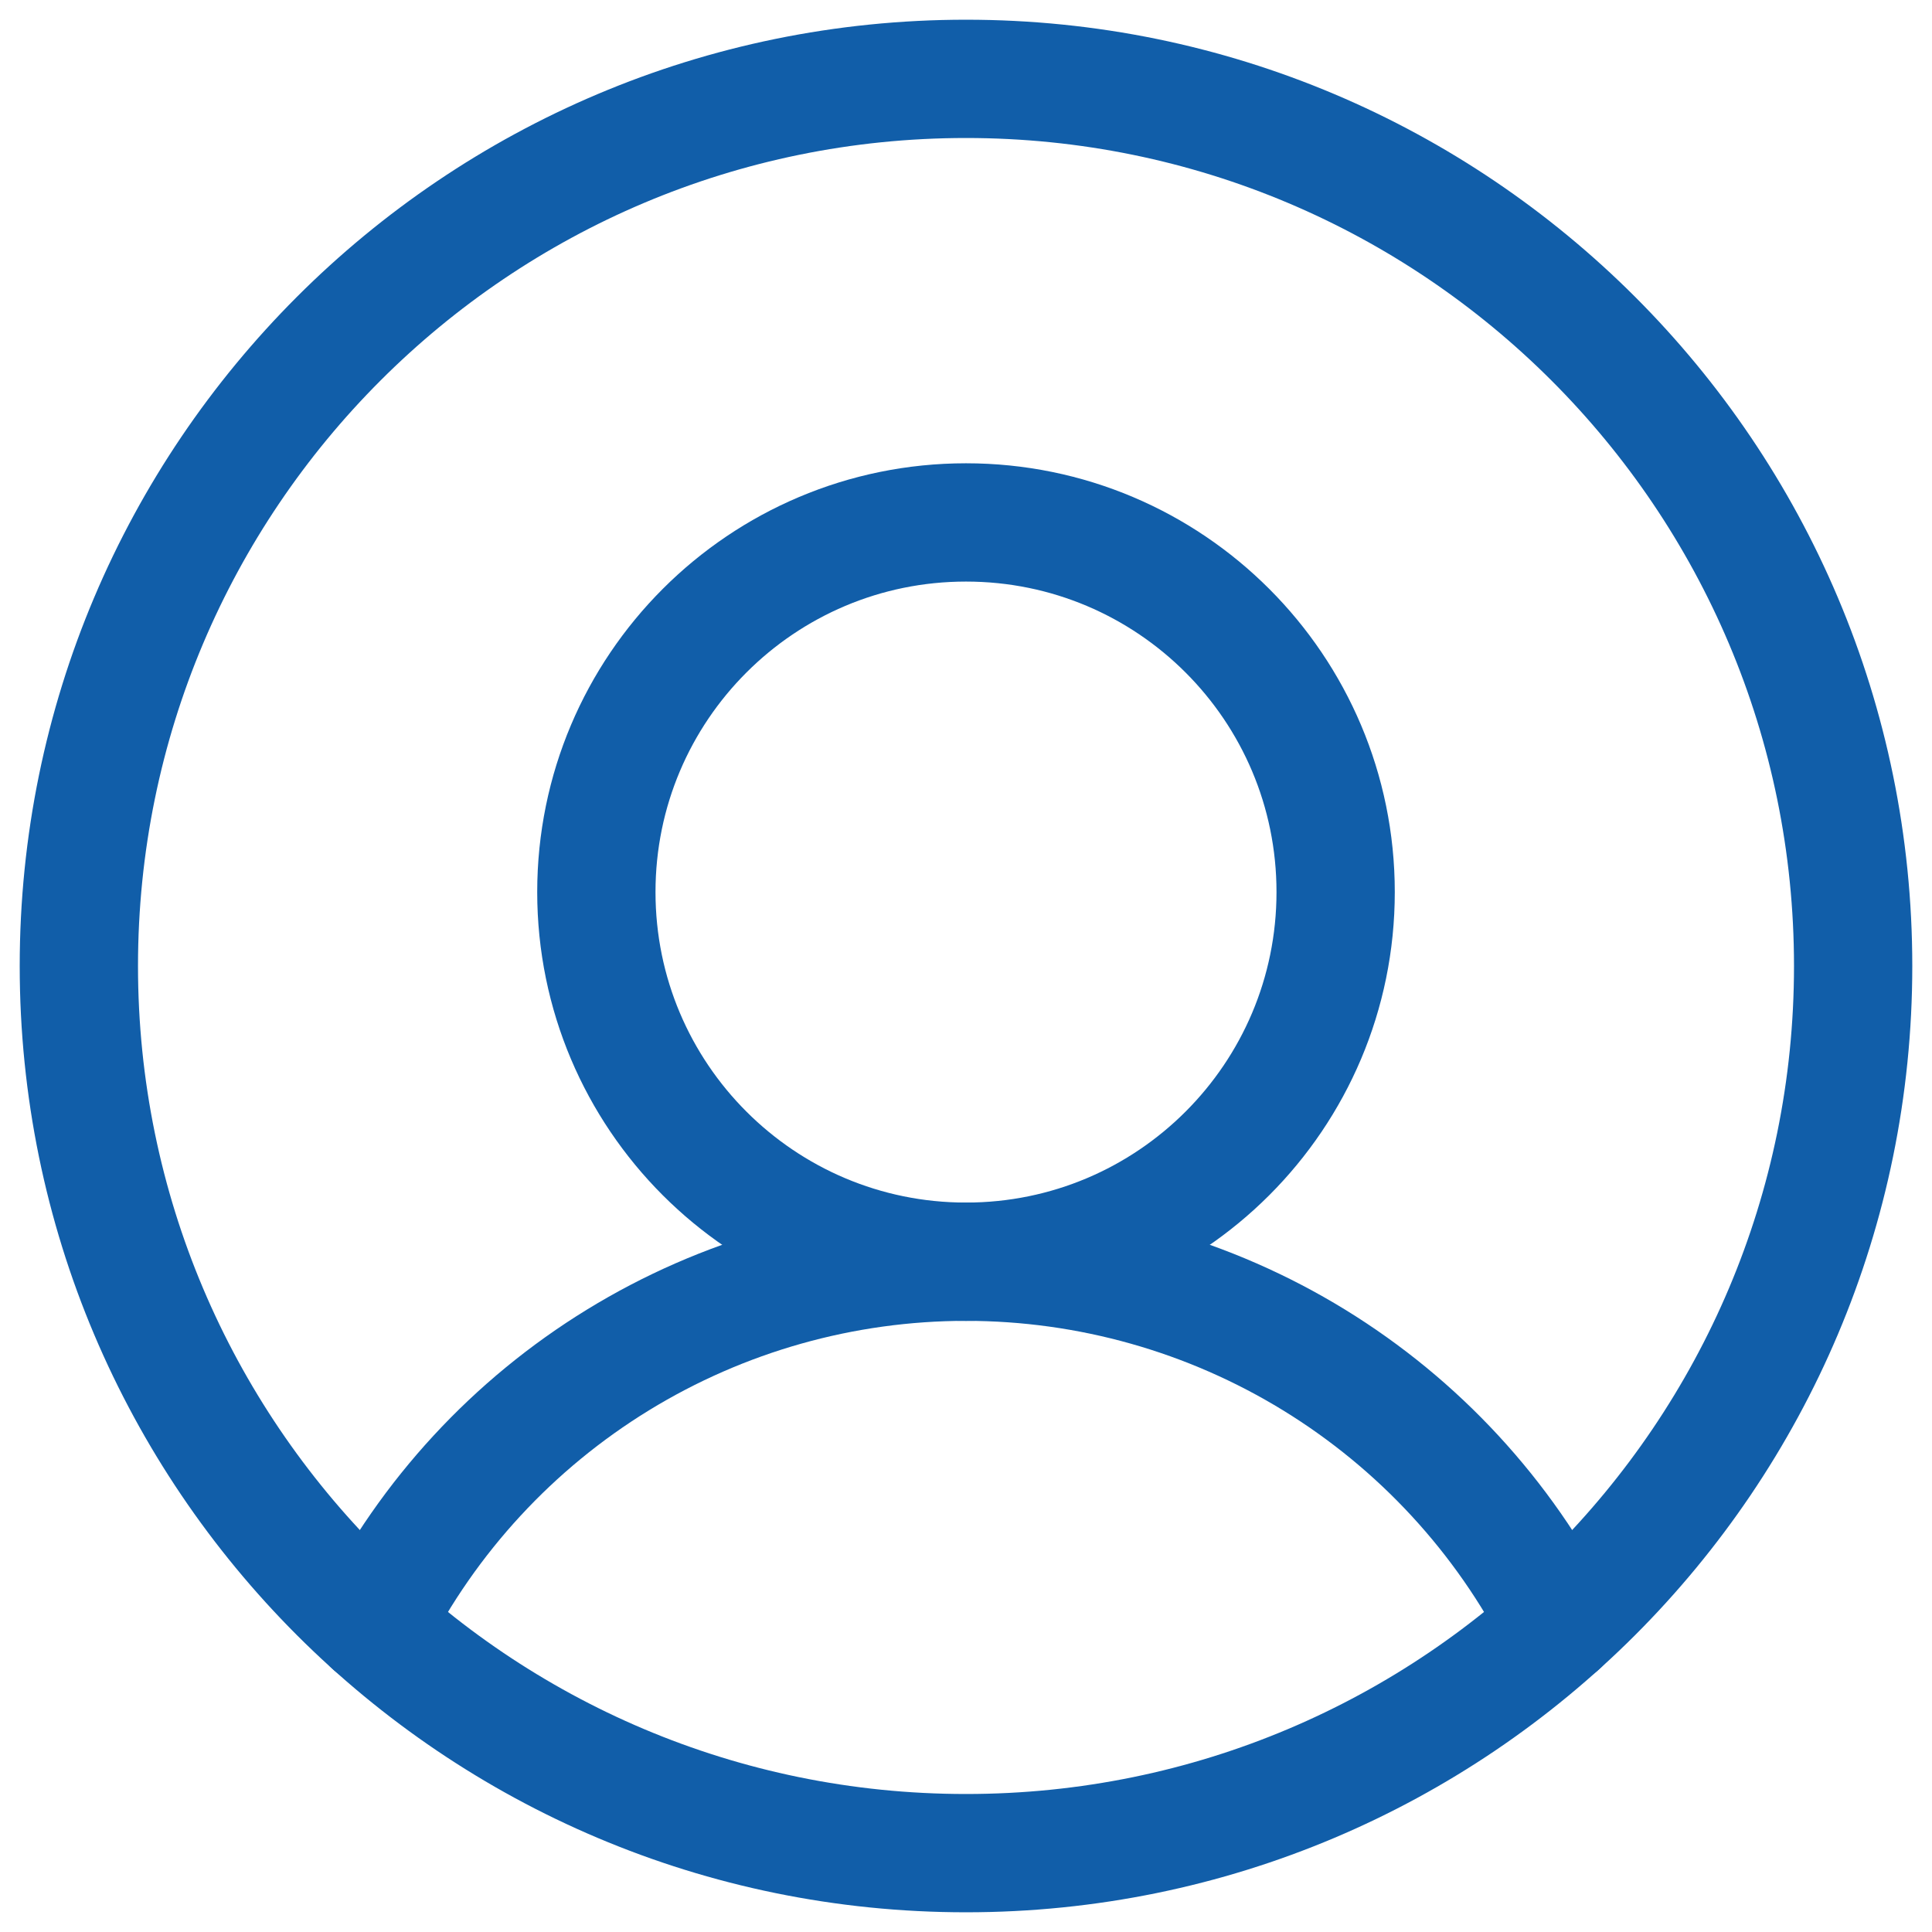 <?xml version="1.0" encoding="UTF-8"?> <svg xmlns="http://www.w3.org/2000/svg" width="49" height="49" viewBox="0 0 49 49" fill="none"> <path d="M9.453 41.228C10.865 38.451 13.018 36.12 15.674 34.491C18.33 32.862 21.385 32 24.5 32C27.615 32 30.67 32.862 33.326 34.491C35.981 36.12 38.135 38.451 39.547 41.228" stroke="#115EA9" stroke-width="3" stroke-linecap="round" stroke-linejoin="round"></path> <path d="M24.5 32C29.678 32 33.875 27.803 33.875 22.625C33.875 17.447 29.678 13.25 24.5 13.25C19.322 13.25 15.125 17.447 15.125 22.625C15.125 27.803 19.322 32 24.5 32Z" stroke="#115EA9" stroke-width="3" stroke-miterlimit="10"></path> <path d="M24.5 47C36.926 47 47 36.926 47 24.5C47 12.074 36.926 2 24.5 2C12.074 2 2 12.074 2 24.5C2 36.926 12.074 47 24.5 47Z" stroke="#115EA9" stroke-width="3" stroke-miterlimit="10"></path> </svg> 